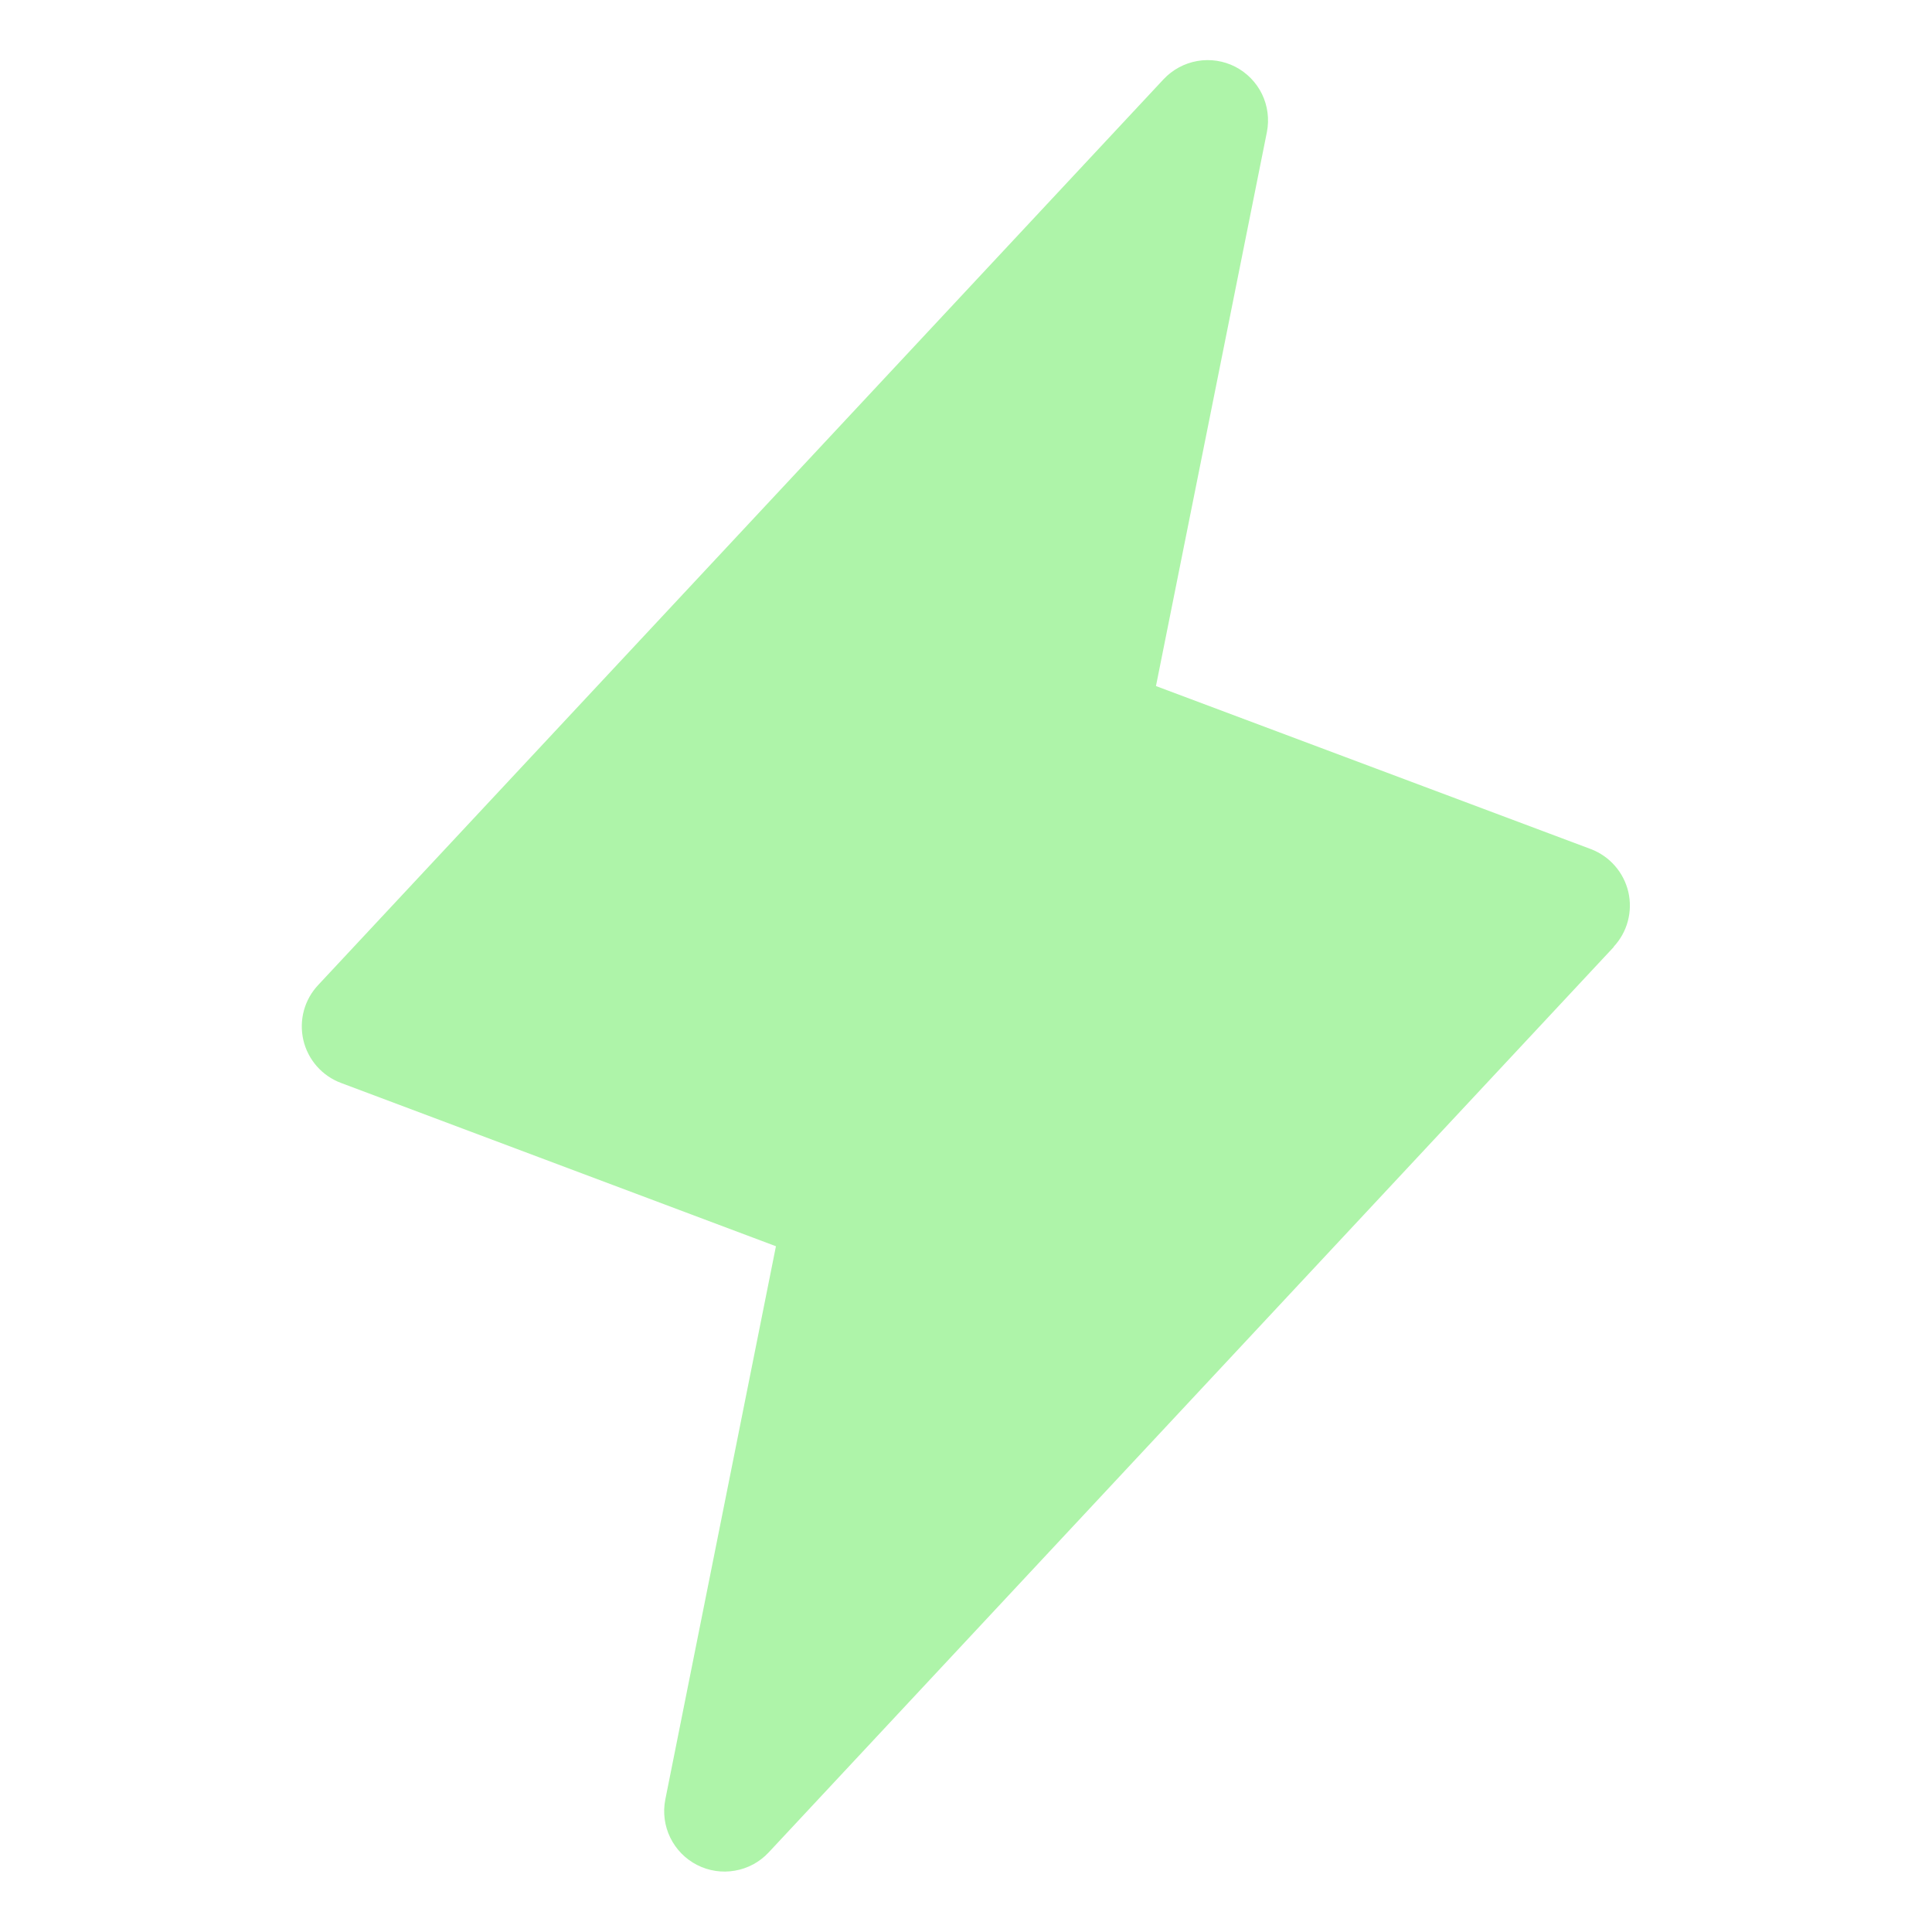 <svg width="40" height="40" viewBox="0 0 40 40" fill="none" xmlns="http://www.w3.org/2000/svg">
<path d="M33.413 19.604L15.913 38.354C15.728 38.552 15.483 38.684 15.216 38.73C14.949 38.777 14.674 38.736 14.432 38.612C14.191 38.489 13.996 38.29 13.877 38.046C13.758 37.802 13.722 37.526 13.774 37.26L16.065 25.802L7.06 22.421C6.867 22.349 6.694 22.23 6.558 22.074C6.422 21.919 6.326 21.732 6.28 21.531C6.234 21.33 6.238 21.12 6.292 20.921C6.346 20.722 6.449 20.54 6.591 20.39L24.091 1.64C24.277 1.442 24.522 1.31 24.789 1.263C25.056 1.216 25.331 1.258 25.573 1.381C25.814 1.505 26.009 1.704 26.128 1.947C26.246 2.191 26.282 2.467 26.23 2.733L23.933 14.204L32.938 17.58C33.13 17.653 33.301 17.772 33.436 17.927C33.571 18.081 33.666 18.267 33.713 18.467C33.759 18.667 33.755 18.875 33.702 19.074C33.649 19.272 33.547 19.454 33.407 19.604H33.413Z" fill="#AEF4A9"/>
</svg>
